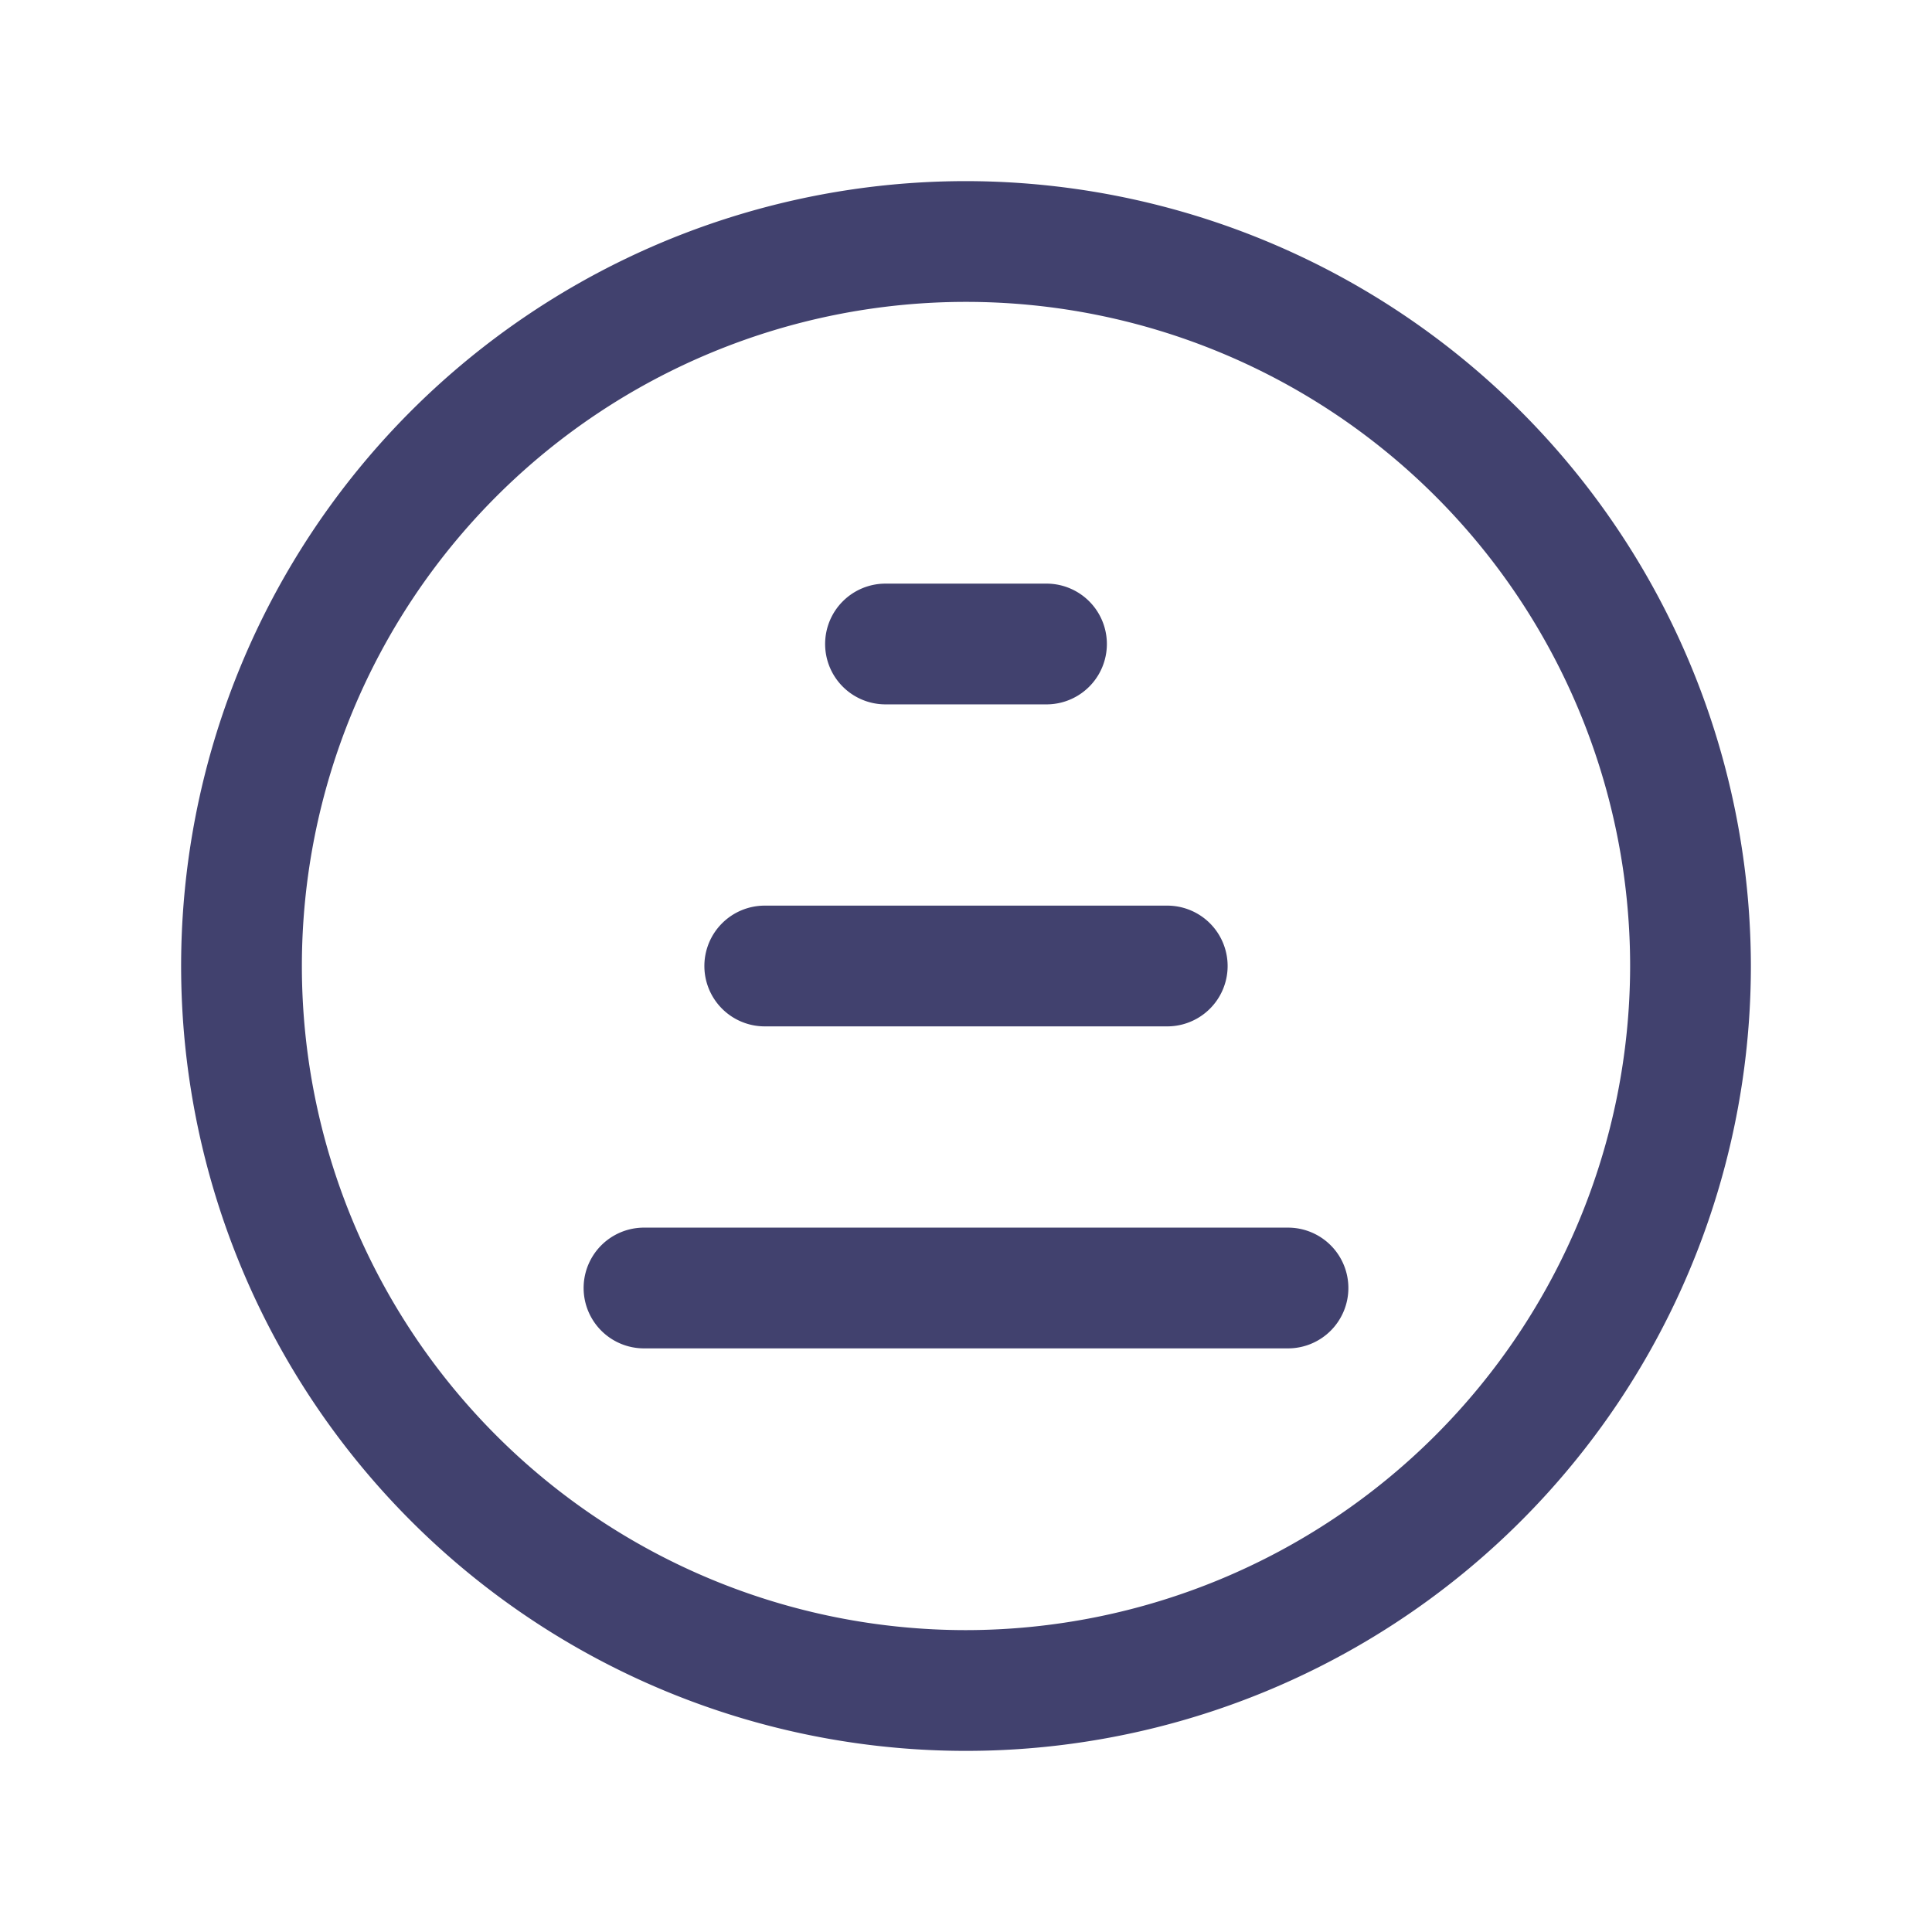 <?xml version="1.0" encoding="utf-8"?>
<svg width="800px" height="800px" viewBox="0 0 24 24" id="magicoon-Regular" xmlns="http://www.w3.org/2000/svg">
<defs>
<style>.cls-1{fill:#41416e;}</style>
</defs>
<title>sort-ascending</title>
<g id="sort-ascending-Regular">
<path id="sort-ascending-Regular-2" data-name="sort-ascending-Regular" class="cls-1" d="M12,2.25A9.75,9.75,0,1,0,21.75,12,9.761,9.761,0,0,0,12,2.25Zm0,18A8.25,8.25,0,1,1,20.25,12,8.259,8.259,0,0,1,12,20.25ZM16.75,16a.75.75,0,0,1-.75.75H8a.75.75,0,0,1,0-1.5h8A.75.75,0,0,1,16.75,16Zm-8-4a.75.75,0,0,1,.75-.75h5a.75.75,0,0,1,0,1.5h-5A.75.75,0,0,1,8.75,12Zm1.5-4A.75.75,0,0,1,11,7.25h2a.75.75,0,0,1,0,1.5H11A.75.75,0,0,1,10.25,8Z"/>
</g>
</svg>
